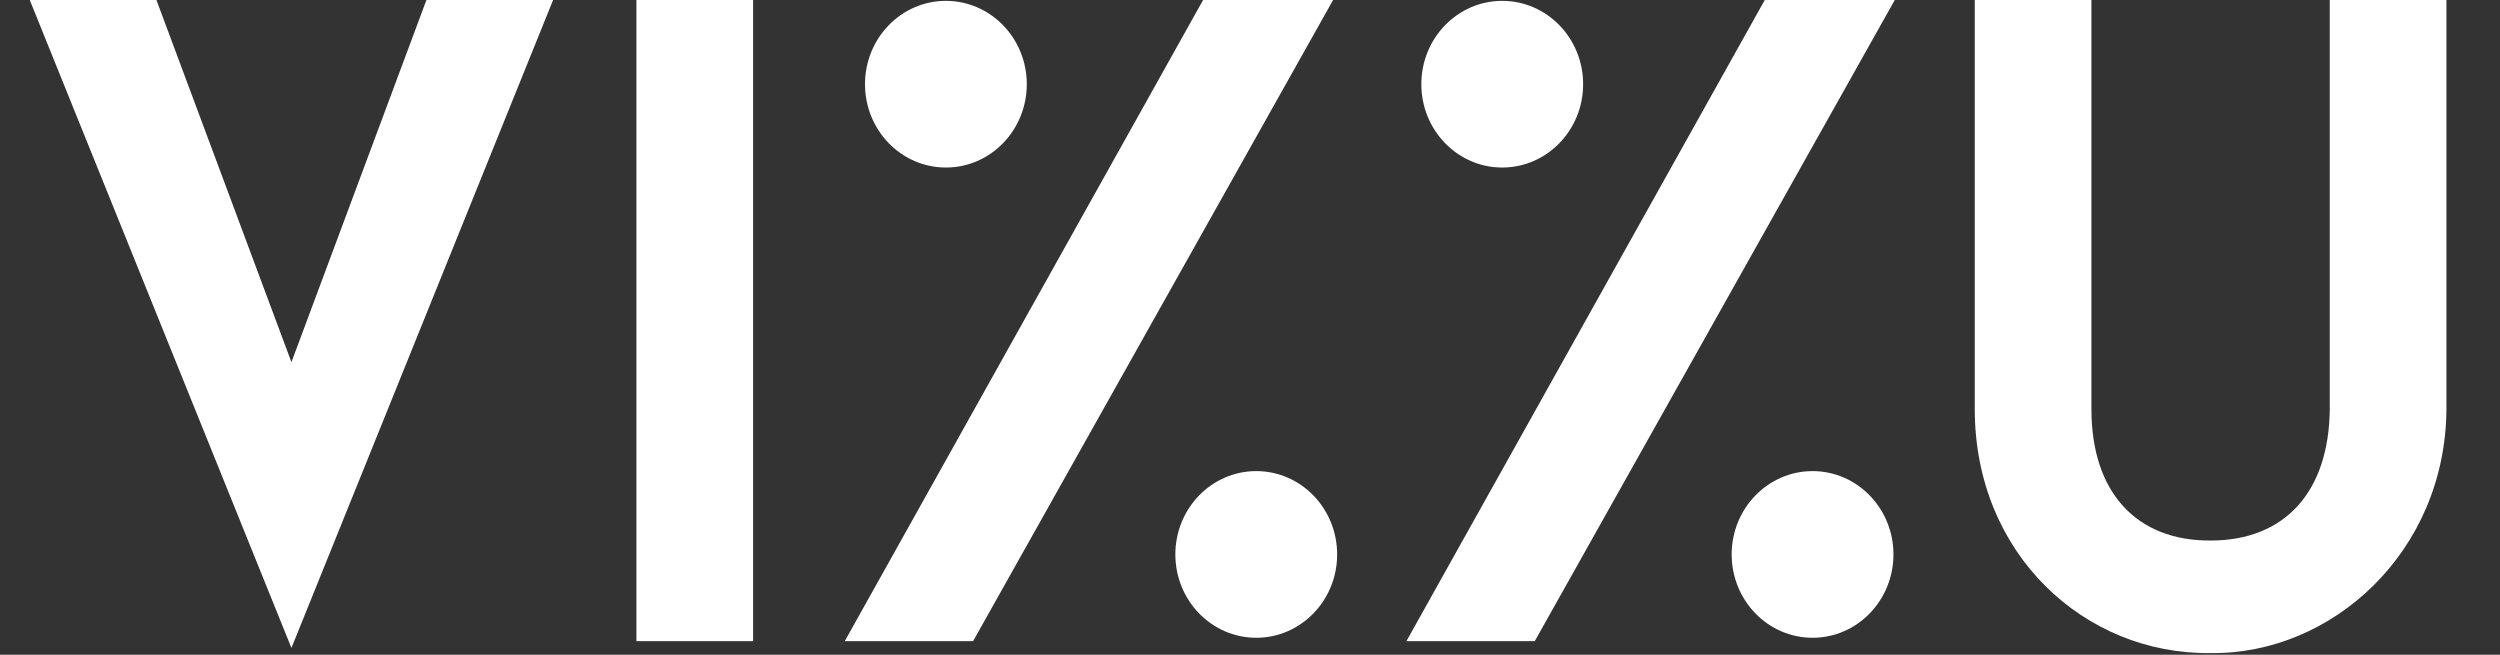 <svg viewBox="0 0 84 22" fill="white" xmlns="http://www.w3.org/2000/svg">
  <rect x="0" y="0" width="84" height="22" fill="#333333" stroke="none"/>
  <path d="M1 0L9.792 21.771L18.584 0H14.328L9.792 12.169L5.256 0H1Z"/>
  <path d="M21.384 0V21.542H25.304V0H21.384Z"/>
  <path d="M32.696 21.542L44.792 0H40.424L28.384 21.542H32.696Z"/>
  <path d="M51.568 21.542L63.664 0H59.296L47.256 21.542H51.568Z"/>
  <path d="M66.352 0V13.75C66.352 18.62 70.048 22 74.276 21.943C78.336 22 82.169 18.562 82.2 13.75V0H78.28V13.75C78.253 16.515 76.784 18.162 74.276 18.162C71.8 18.179 70.272 16.557 70.272 13.75V0H66.352Z"/>
  <path d="M31.782 5.629C33.283 5.629 34.5 4.375 34.5 2.829C34.5 1.282 33.283 0.029 31.782 0.029C30.281 0.029 29.064 1.282 29.064 2.829C29.064 4.375 30.281 5.629 31.782 5.629Z"/>
  <path d="M50.475 5.629C51.976 5.629 53.193 4.375 53.193 2.829C53.193 1.282 51.976 0.029 50.475 0.029C48.974 0.029 47.757 1.282 47.757 2.829C47.757 4.375 48.974 5.629 50.475 5.629Z"/>
  <path d="M42.21 21.429C43.711 21.429 44.928 20.175 44.928 18.629C44.928 17.083 43.711 15.829 42.21 15.829C40.709 15.829 39.492 17.083 39.492 18.629C39.492 20.175 40.709 21.429 42.21 21.429Z"/>
  <path d="M60.902 21.429C62.403 21.429 63.62 20.175 63.62 18.629C63.62 17.083 62.403 15.829 60.902 15.829C59.401 15.829 58.184 17.083 58.184 18.629C58.184 20.175 59.401 21.429 60.902 21.429Z"/>
</svg>
